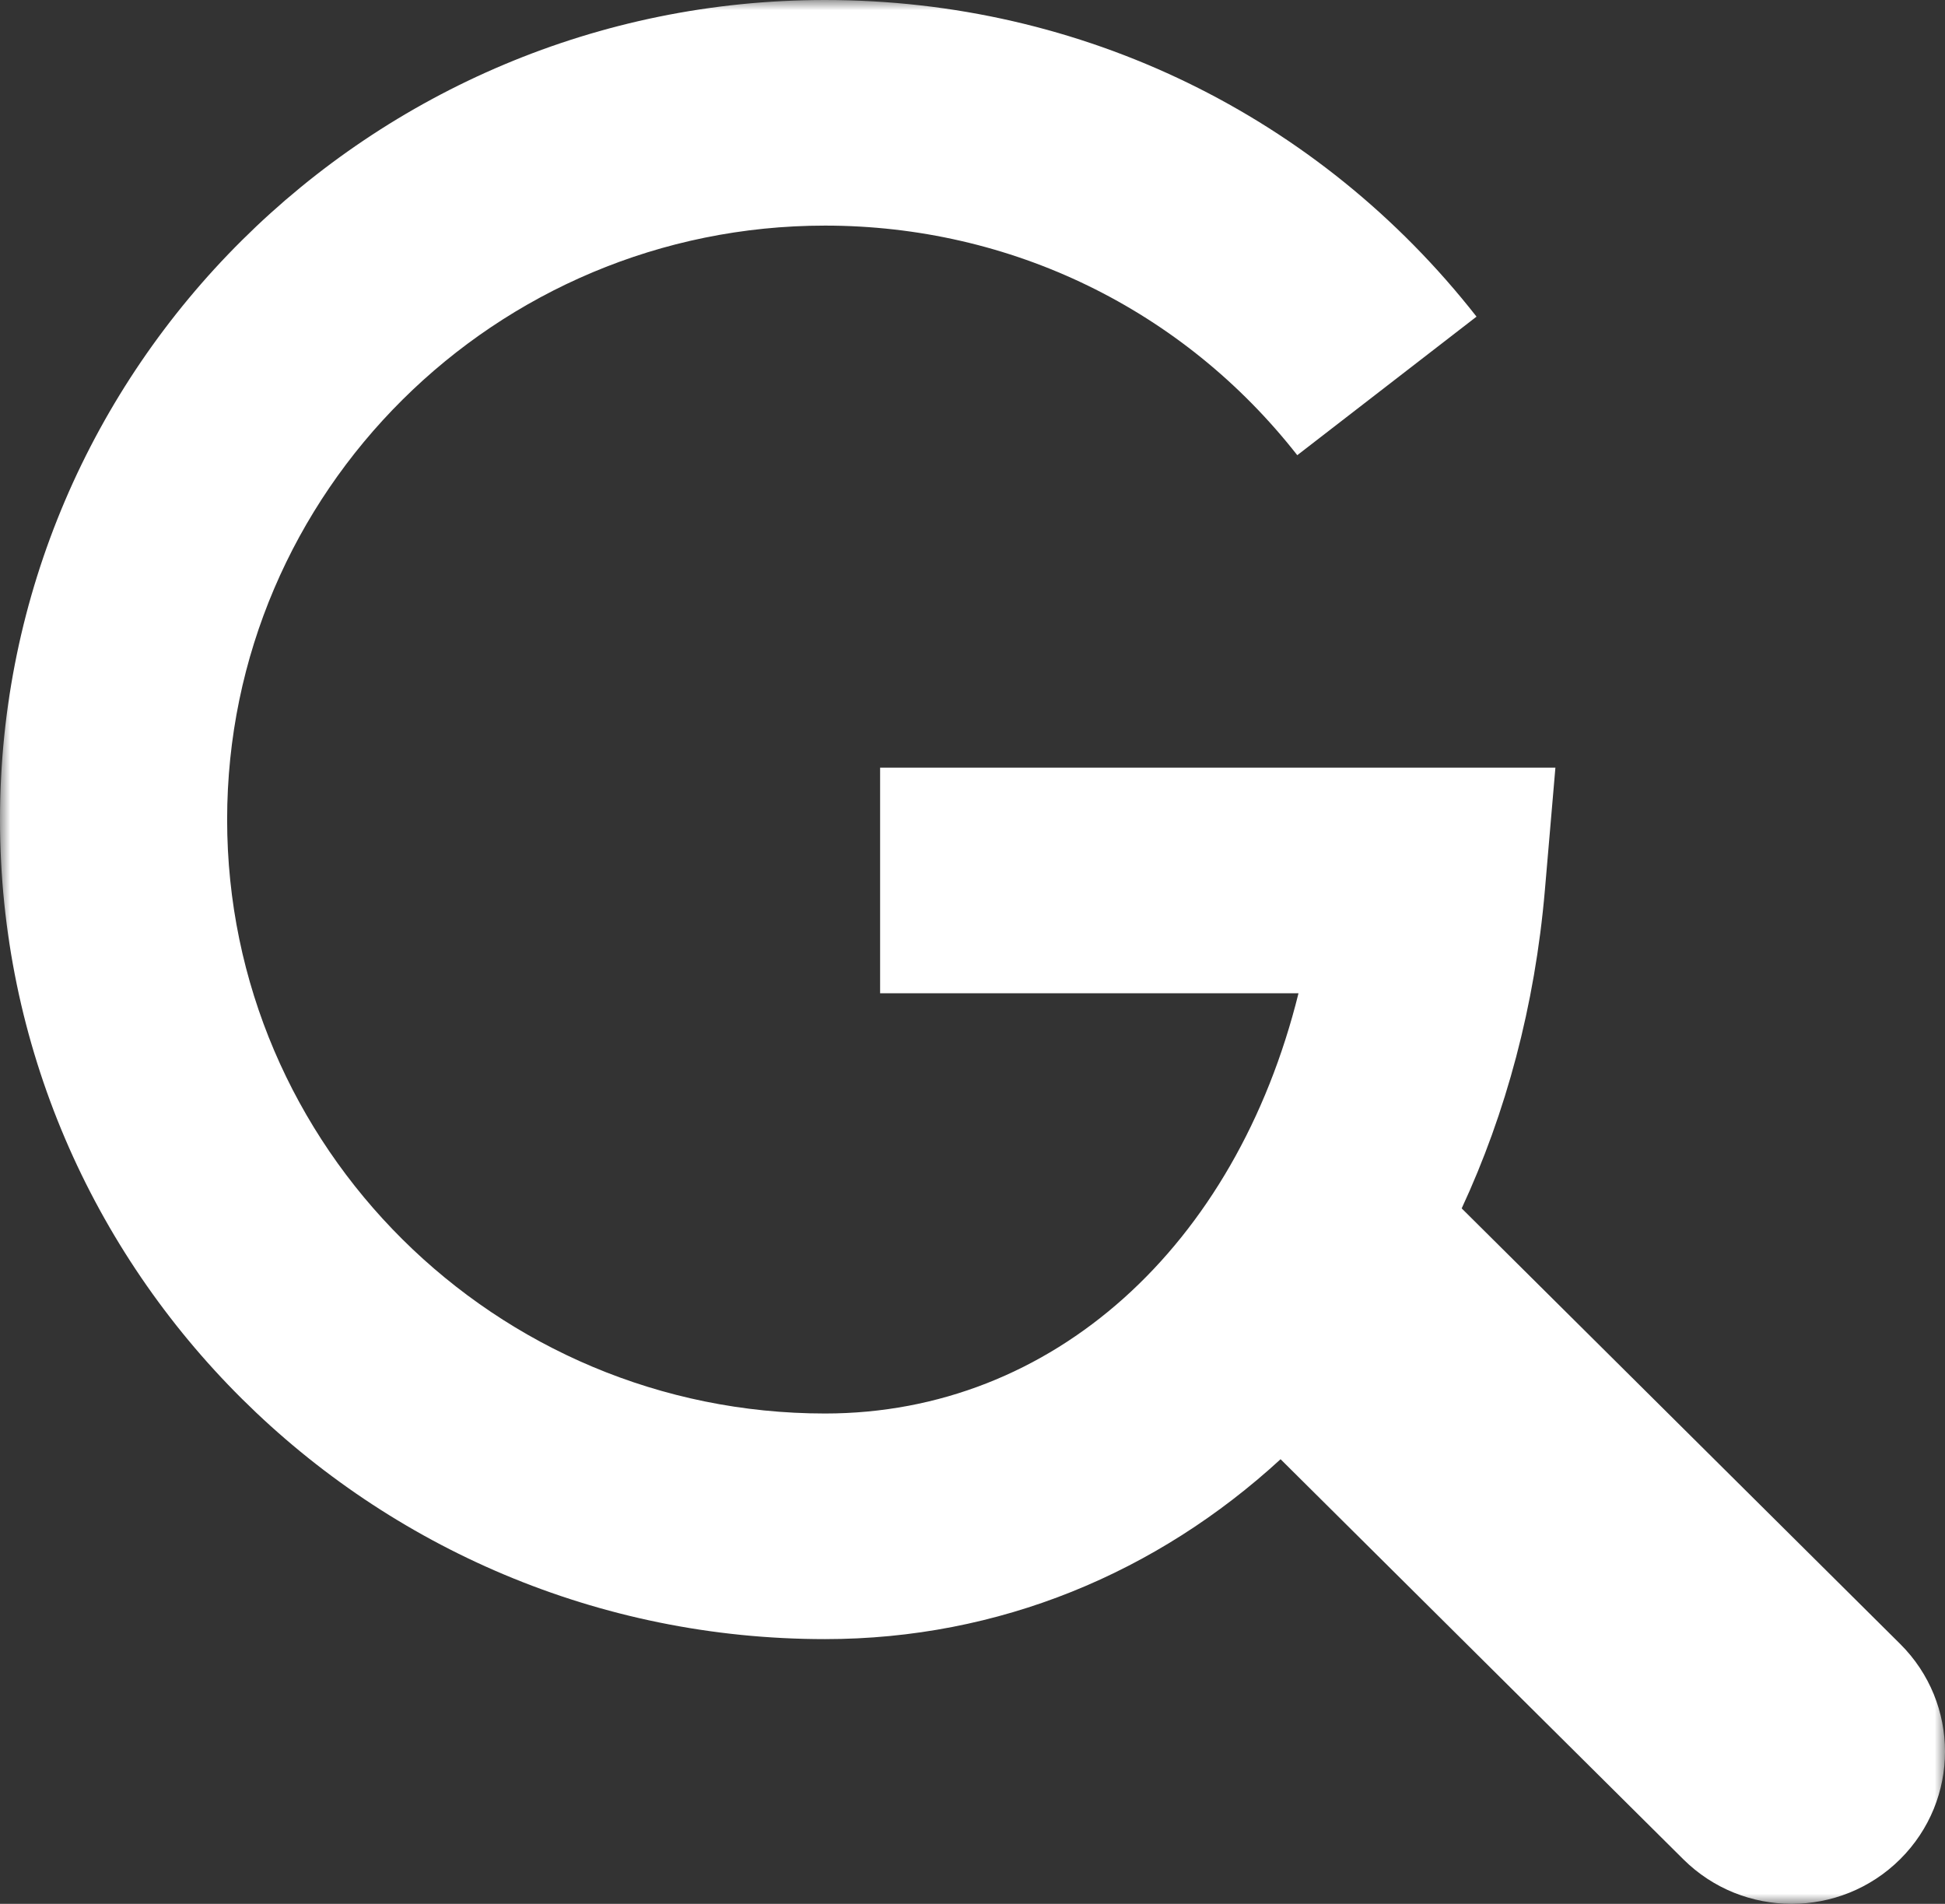 <?xml version="1.0" encoding="UTF-8"?>
<svg width="94px" height="92px" viewBox="0 0 94 92" version="1.1" xmlns="http://www.w3.org/2000/svg" xmlns:xlink="http://www.w3.org/1999/xlink">
    <rect x="0" y="0" width="94" height="92" fill="#333333" stroke="none"/>
    <!-- Generator: Sketch 48.2 (47327) - http://www.bohemiancoding.com/sketch -->
    <title>Page 1</title>
    <desc>Created with Sketch.</desc>
    <defs>
        <polygon id="path-1" points="0 0 94 0 94 92 0 92"></polygon>
    </defs>
    <g id="D---Case-Study---21c" stroke="none" stroke-width="1" fill="none" fill-rule="evenodd" transform="translate(-803, -6459)">
        <g id="Group-3" transform="translate(0, 5944)">
            <g id="Page-1" transform="translate(803, 515)">
                <mask id="mask-2" fill="white">
                    <use xlink:href="#path-1"></use>
                </mask>
                <g id="Clip-2"></g>
                <path d="M91.83,79.437 L70.642,58.393 C72.778,53.793 74.182,48.61 74.663,43.01 L75.171,37.095 L42.535,37.095 L42.535,47.998 L62.755,47.998 C59.731,60.207 50.895,68.305 39.874,68.305 C23.94,68.305 10.977,55.43 10.977,39.604 C10.977,23.778 23.94,10.902 39.874,10.902 C48.855,10.902 57.173,14.946 62.696,21.996 L71.359,15.301 C63.741,5.577 52.266,0 39.874,0 C17.887,0 0,17.766 0,39.604 C0,61.441 17.887,79.207 39.874,79.207 C48.289,79.207 55.916,76 61.889,70.514 L81.352,89.845 C82.798,91.282 84.695,92 86.591,92 C88.487,92 90.383,91.282 91.83,89.845 C94.723,86.97 94.723,82.311 91.83,79.437" id="Fill-1" fill="#FFFFFF" mask="url(#mask-2)"></path>
            </g>
        </g>
    </g>
</svg>